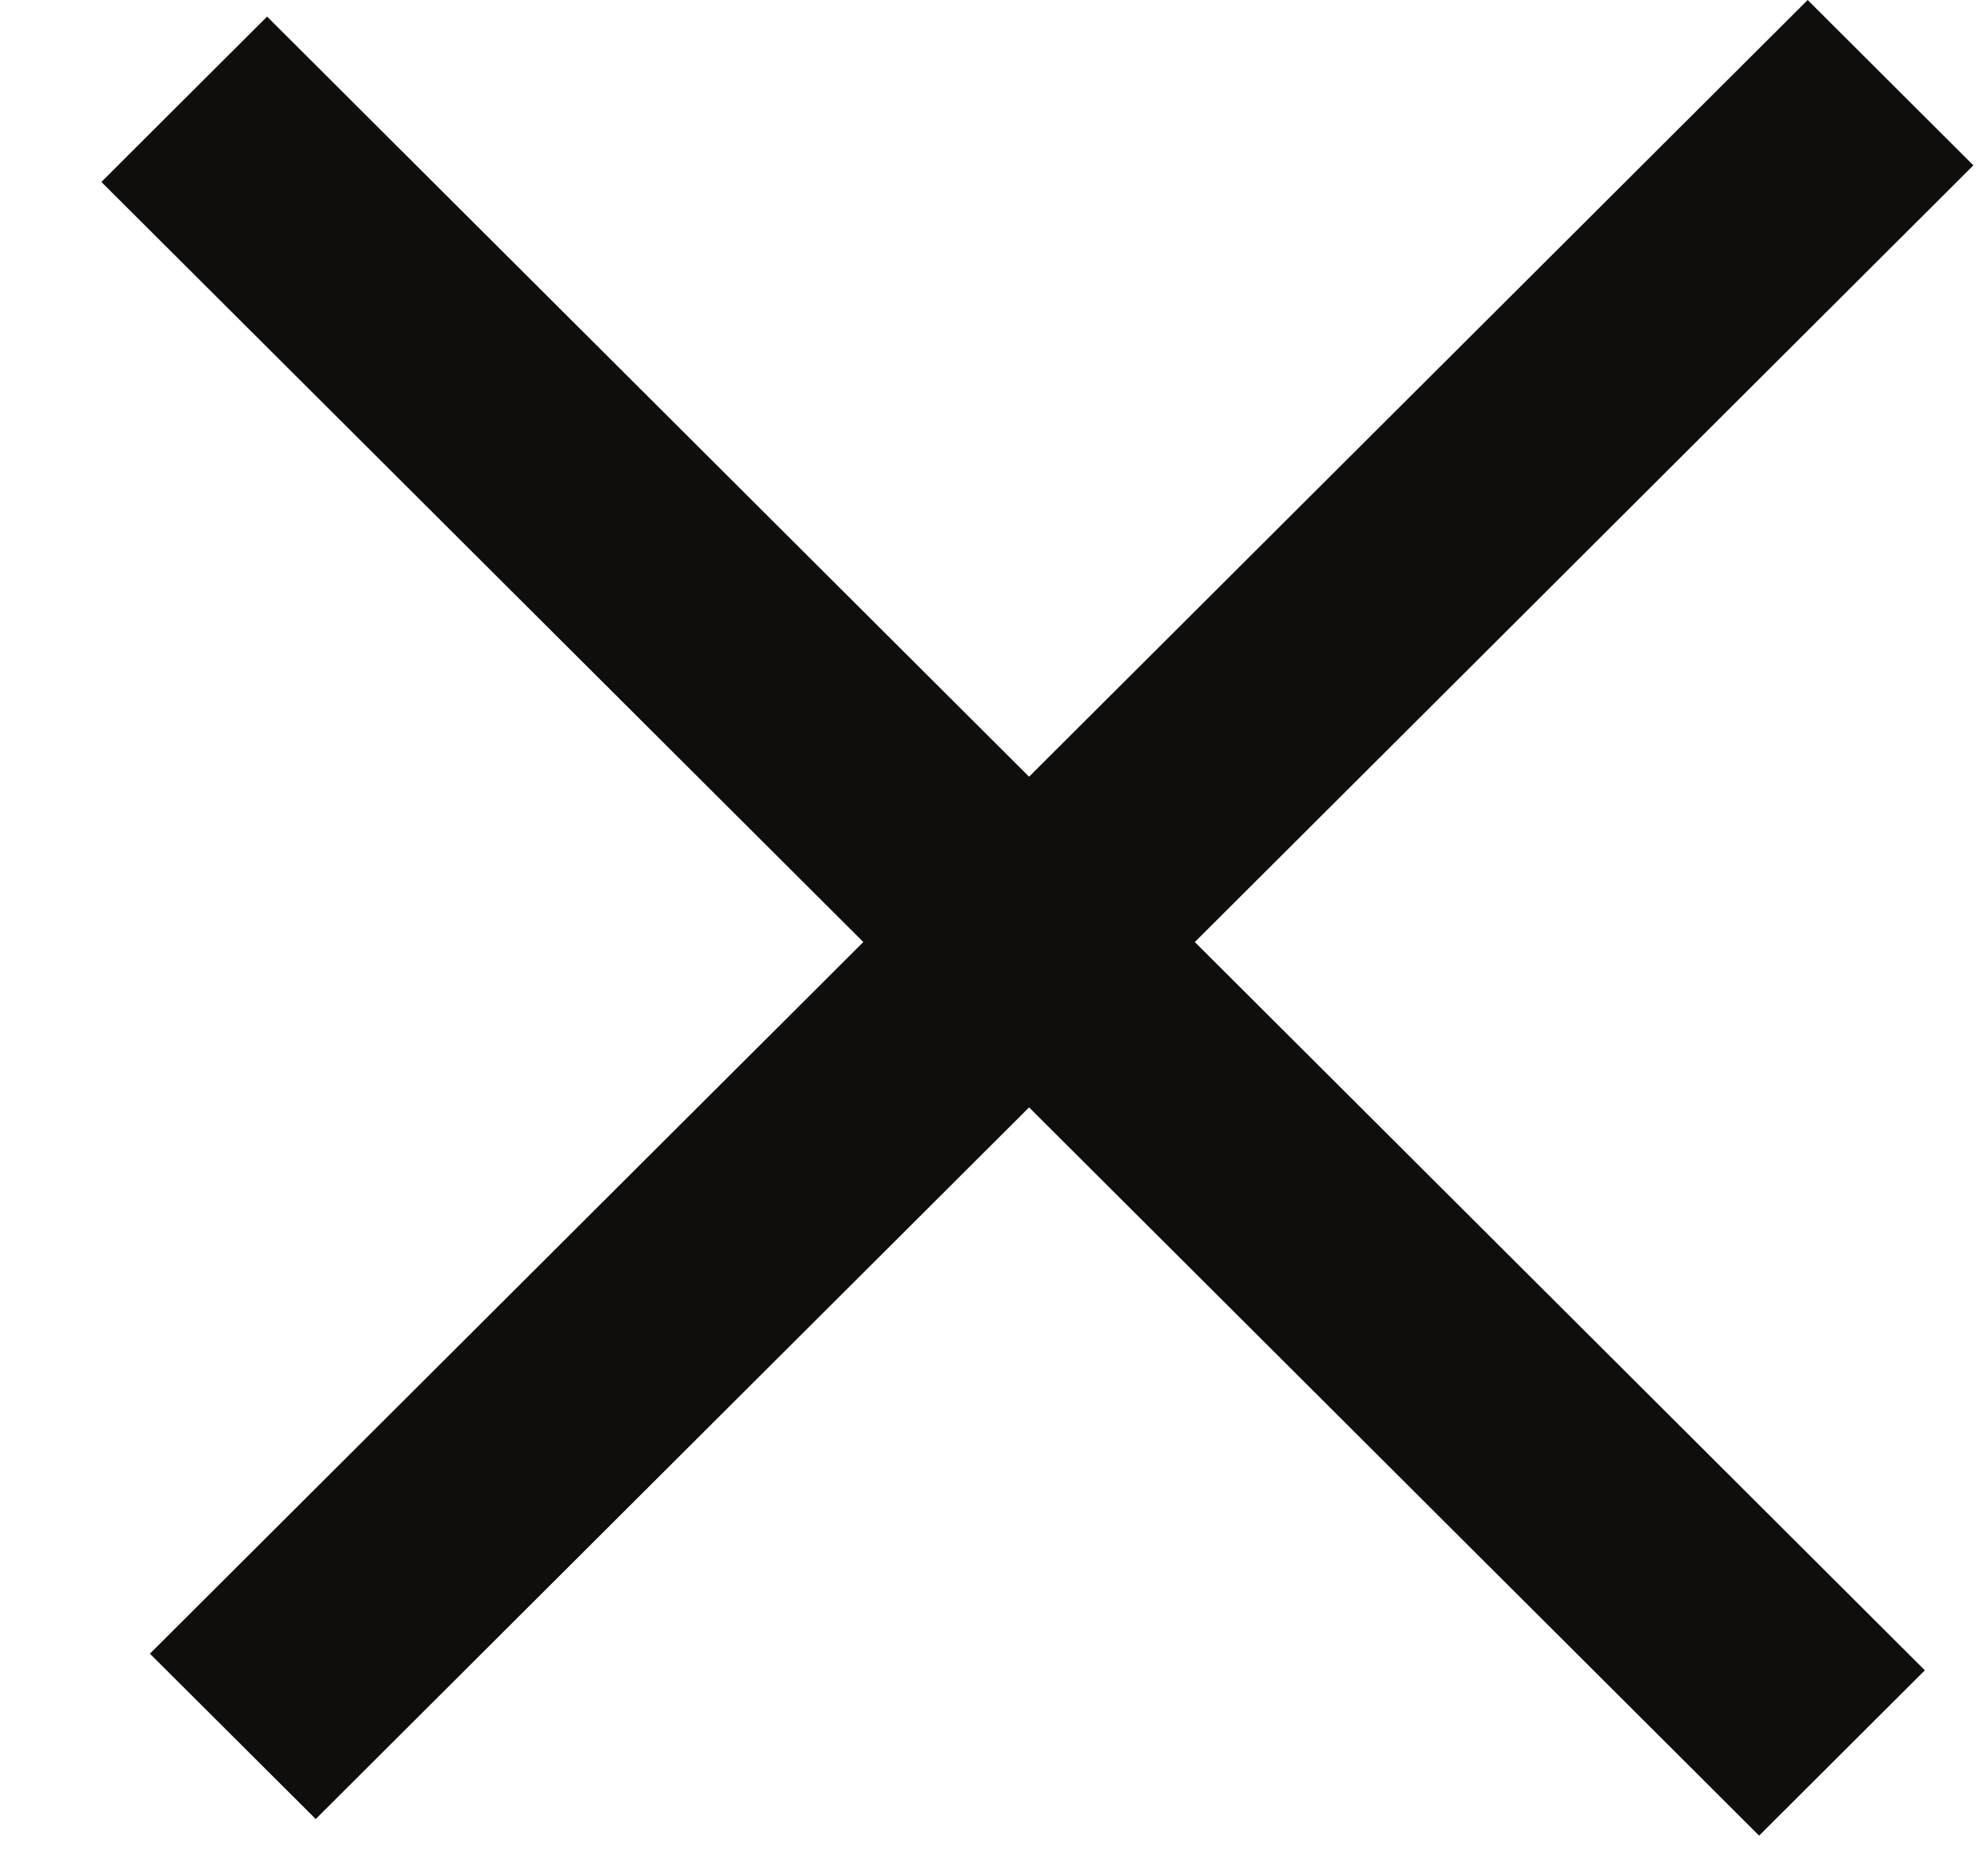 <svg width="17" height="16" viewBox="0 0 17 16" fill="none" xmlns="http://www.w3.org/2000/svg">
<path d="M1.282 14.142L15.458 0L16.875 1.414L2.7 15.556L1.282 14.142Z" fill="#0F0E0C"/>
<path d="M2.284 0.142L16.46 14.284L15.043 15.698L0.867 1.556L2.284 0.142Z" fill="#0F0E0C"/>
</svg>
